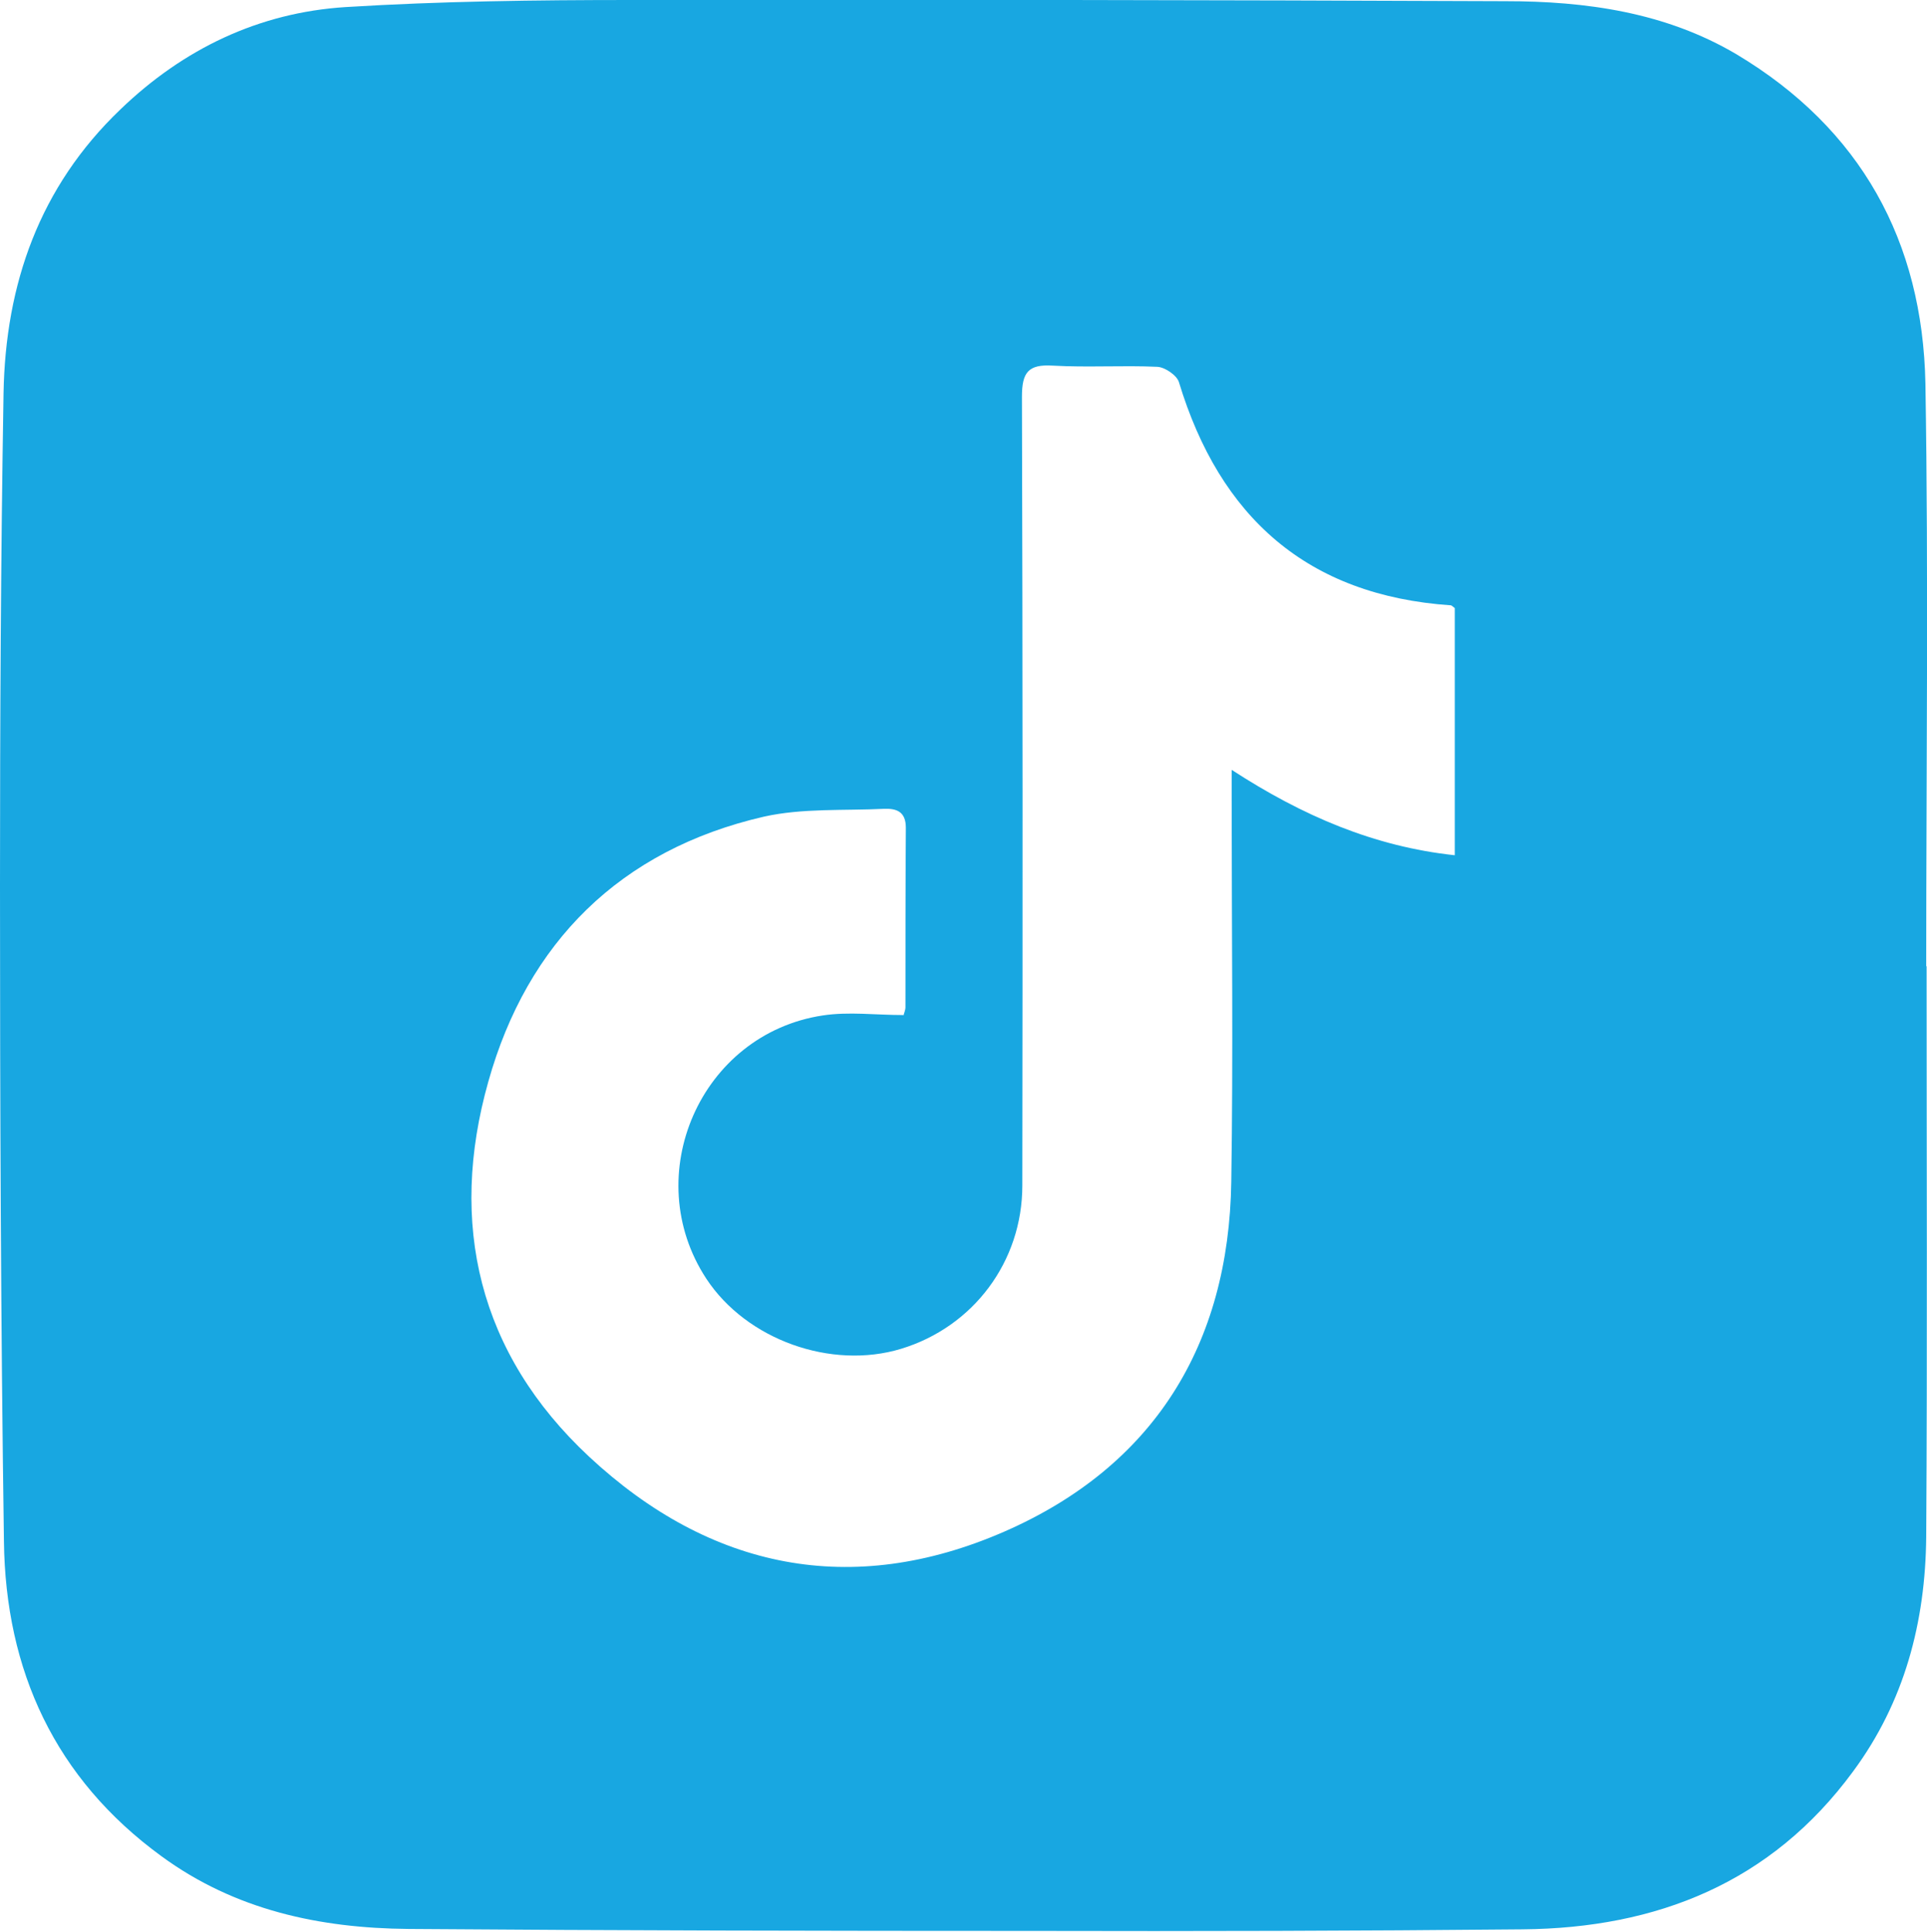 <?xml version="1.0" encoding="UTF-8"?>
<svg id="Ebene_2" data-name="Ebene 2" xmlns="http://www.w3.org/2000/svg" viewBox="0 0 48.97 49.08">
  <g id="Ebene_1-2" data-name="Ebene 1">
    <path d="M48.96,24.56c0,4.83.02,9.66-.01,14.49-.02,2.16-.55,4.19-1.86,5.96-2.08,2.83-4.99,3.98-8.4,4.01-4.15.04-8.31.05-12.46.04-5.28,0-10.57-.01-15.85-.05-2.26-.02-4.41-.48-6.28-1.85C1.4,45.19.14,42.45.1,39.16.02,33.61,0,28.06,0,22.51c0-4.17.02-8.35.09-12.52.05-2.77.91-5.24,2.97-7.21C4.66,1.24,6.58.32,8.78.18,11.2.03,13.62,0,16.05,0c7.4-.01,14.8,0,22.2.03,2.05,0,4.07.28,5.88,1.35,3.16,1.89,4.73,4.75,4.8,8.37.08,4.93.02,9.87.02,14.8,0,0,0,0,.01,0ZM22.96,25.8c.01-.05.05-.13.05-.21,0-1.52,0-3.04.01-4.56,0-.42-.25-.49-.55-.48-1.02.05-2.08-.02-3.06.2-3.65.84-6.01,3.2-7,6.73-1.02,3.61-.25,6.91,2.56,9.53,3.08,2.87,6.68,3.59,10.54,1.91,3.81-1.66,5.72-4.75,5.78-8.9.05-3.23.01-6.46.01-9.68v-.78c1.8,1.17,3.62,1.95,5.67,2.17v-6.28c-.07-.05-.08-.07-.1-.07-3.65-.25-5.87-2.24-6.91-5.67-.05-.17-.35-.38-.55-.39-.88-.04-1.77.02-2.65-.03-.63-.04-.79.17-.79.79.02,6.68.02,13.36.01,20.04,0,1.93-1.24,3.59-3.08,4.15-1.78.54-3.93-.23-4.95-1.78-1.72-2.62-.15-6.22,2.96-6.69.66-.1,1.34-.01,2.04-.01Z" style="fill: #18a7e1; stroke-width: 0px;"/>
  </g>
</svg>